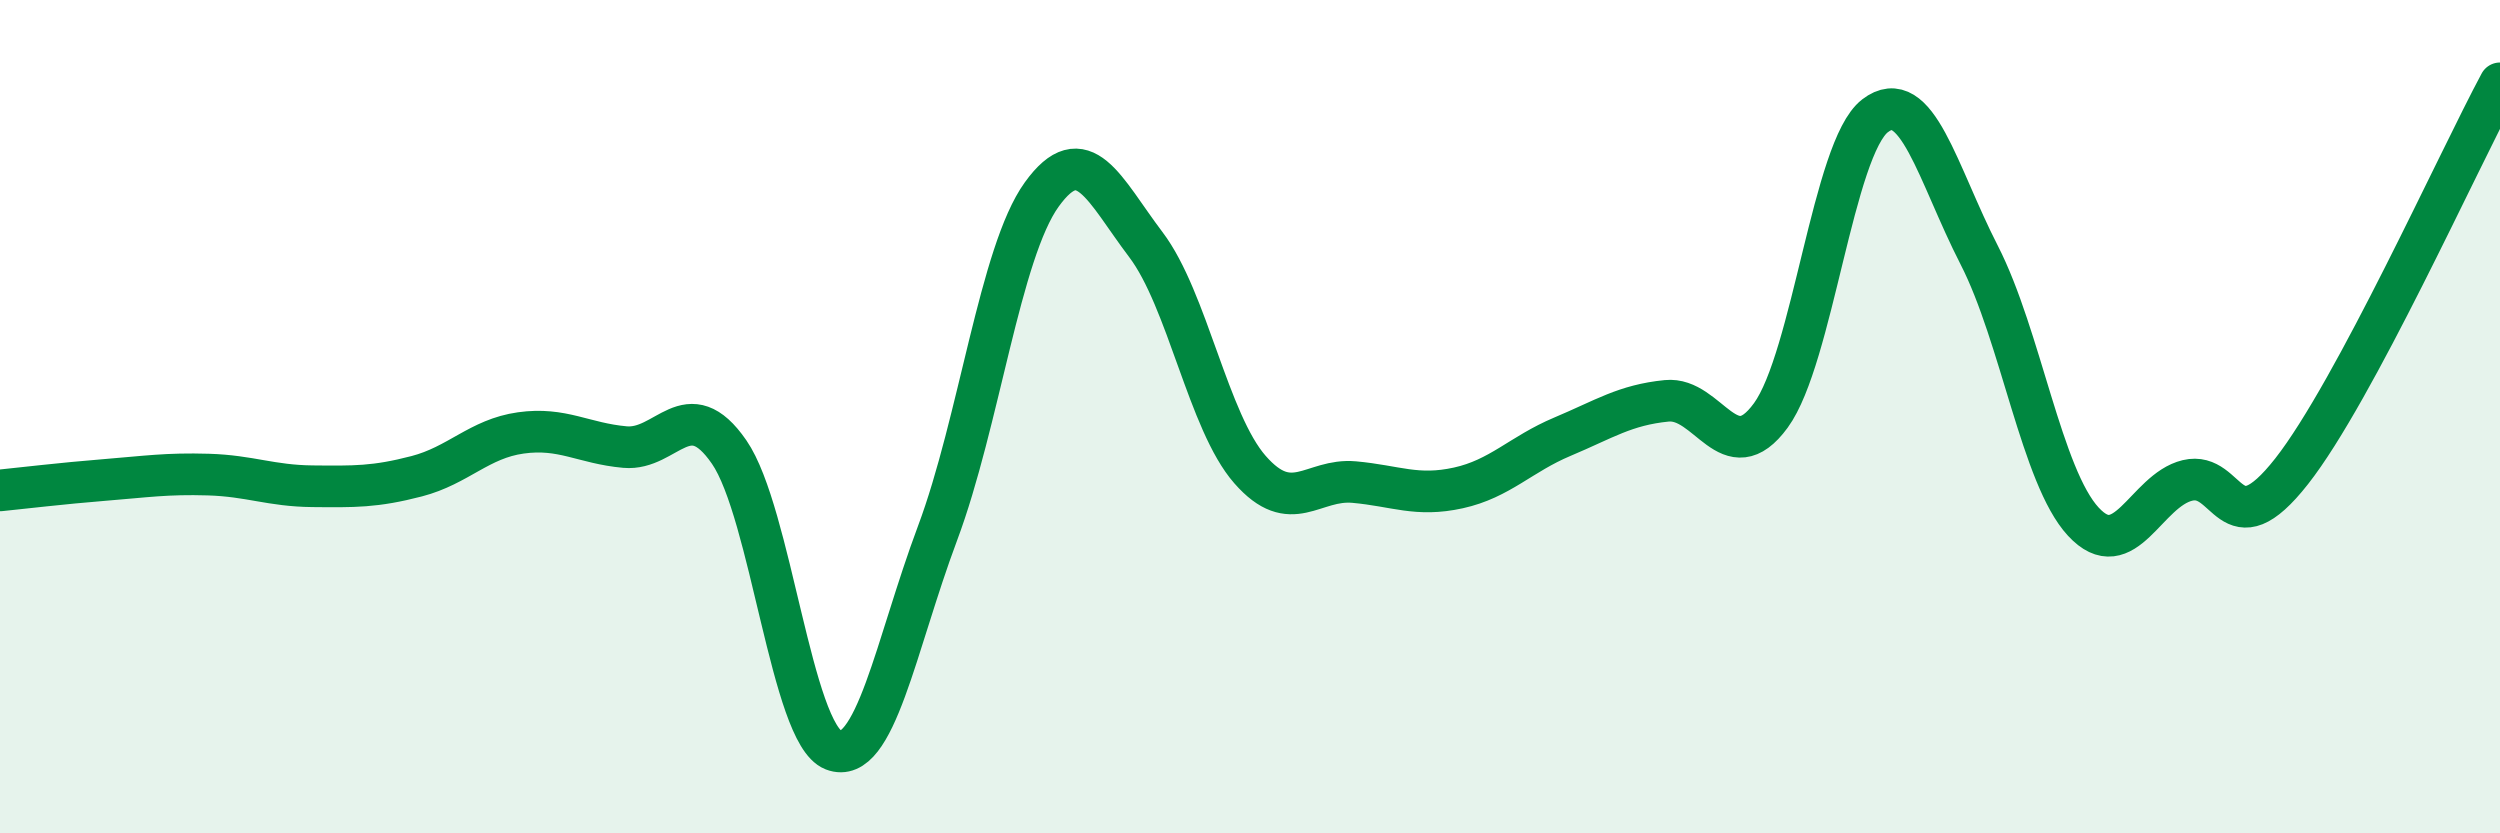 
    <svg width="60" height="20" viewBox="0 0 60 20" xmlns="http://www.w3.org/2000/svg">
      <path
        d="M 0,11.77 C 0.5,11.72 1.5,11.6 2.5,11.52 C 3.5,11.44 4,11.36 5,11.39 C 6,11.42 6.5,11.66 7.5,11.67 C 8.5,11.68 9,11.69 10,11.43 C 11,11.17 11.5,10.53 12.5,10.39 C 13.5,10.25 14,10.64 15,10.73 C 16,10.82 16.5,9.4 17.5,10.85 C 18.5,12.3 19,17.61 20,18 C 21,18.39 21.5,15.47 22.5,12.8 C 23.5,10.13 24,6.06 25,4.67 C 26,3.28 26.5,4.55 27.5,5.87 C 28.5,7.19 29,10.13 30,11.27 C 31,12.41 31.5,11.48 32.5,11.57 C 33.5,11.66 34,11.93 35,11.71 C 36,11.49 36.5,10.9 37.5,10.48 C 38.5,10.06 39,9.72 40,9.62 C 41,9.52 41.5,11.34 42.5,9.97 C 43.5,8.6 44,3.55 45,2.78 C 46,2.01 46.5,4.17 47.5,6.12 C 48.5,8.07 49,11.44 50,12.52 C 51,13.6 51.5,11.77 52.5,11.53 C 53.5,11.29 53.5,13.22 55,11.31 C 56.5,9.4 59,3.86 60,2L60 20L0 20Z"
        fill="#008740"
        opacity="0.1"
        stroke-linecap="round"
        stroke-linejoin="round"
      />
      <path
        d="M 0,11.77 C 0.5,11.72 1.5,11.6 2.5,11.52 C 3.5,11.44 4,11.36 5,11.39 C 6,11.42 6.5,11.66 7.5,11.67 C 8.5,11.68 9,11.69 10,11.43 C 11,11.17 11.5,10.53 12.5,10.39 C 13.5,10.25 14,10.64 15,10.73 C 16,10.82 16.5,9.4 17.5,10.85 C 18.5,12.3 19,17.61 20,18 C 21,18.39 21.5,15.47 22.5,12.8 C 23.5,10.13 24,6.06 25,4.67 C 26,3.28 26.5,4.55 27.5,5.87 C 28.5,7.19 29,10.13 30,11.27 C 31,12.41 31.5,11.48 32.5,11.57 C 33.5,11.66 34,11.93 35,11.71 C 36,11.49 36.5,10.9 37.5,10.48 C 38.5,10.06 39,9.72 40,9.62 C 41,9.52 41.5,11.34 42.5,9.97 C 43.5,8.6 44,3.55 45,2.78 C 46,2.01 46.5,4.17 47.5,6.12 C 48.5,8.07 49,11.44 50,12.52 C 51,13.6 51.5,11.77 52.5,11.53 C 53.5,11.29 53.5,13.22 55,11.31 C 56.5,9.4 59,3.86 60,2"
        stroke="#008740"
        stroke-width="1"
        fill="none"
        stroke-linecap="round"
        stroke-linejoin="round"
      />
    </svg>
  